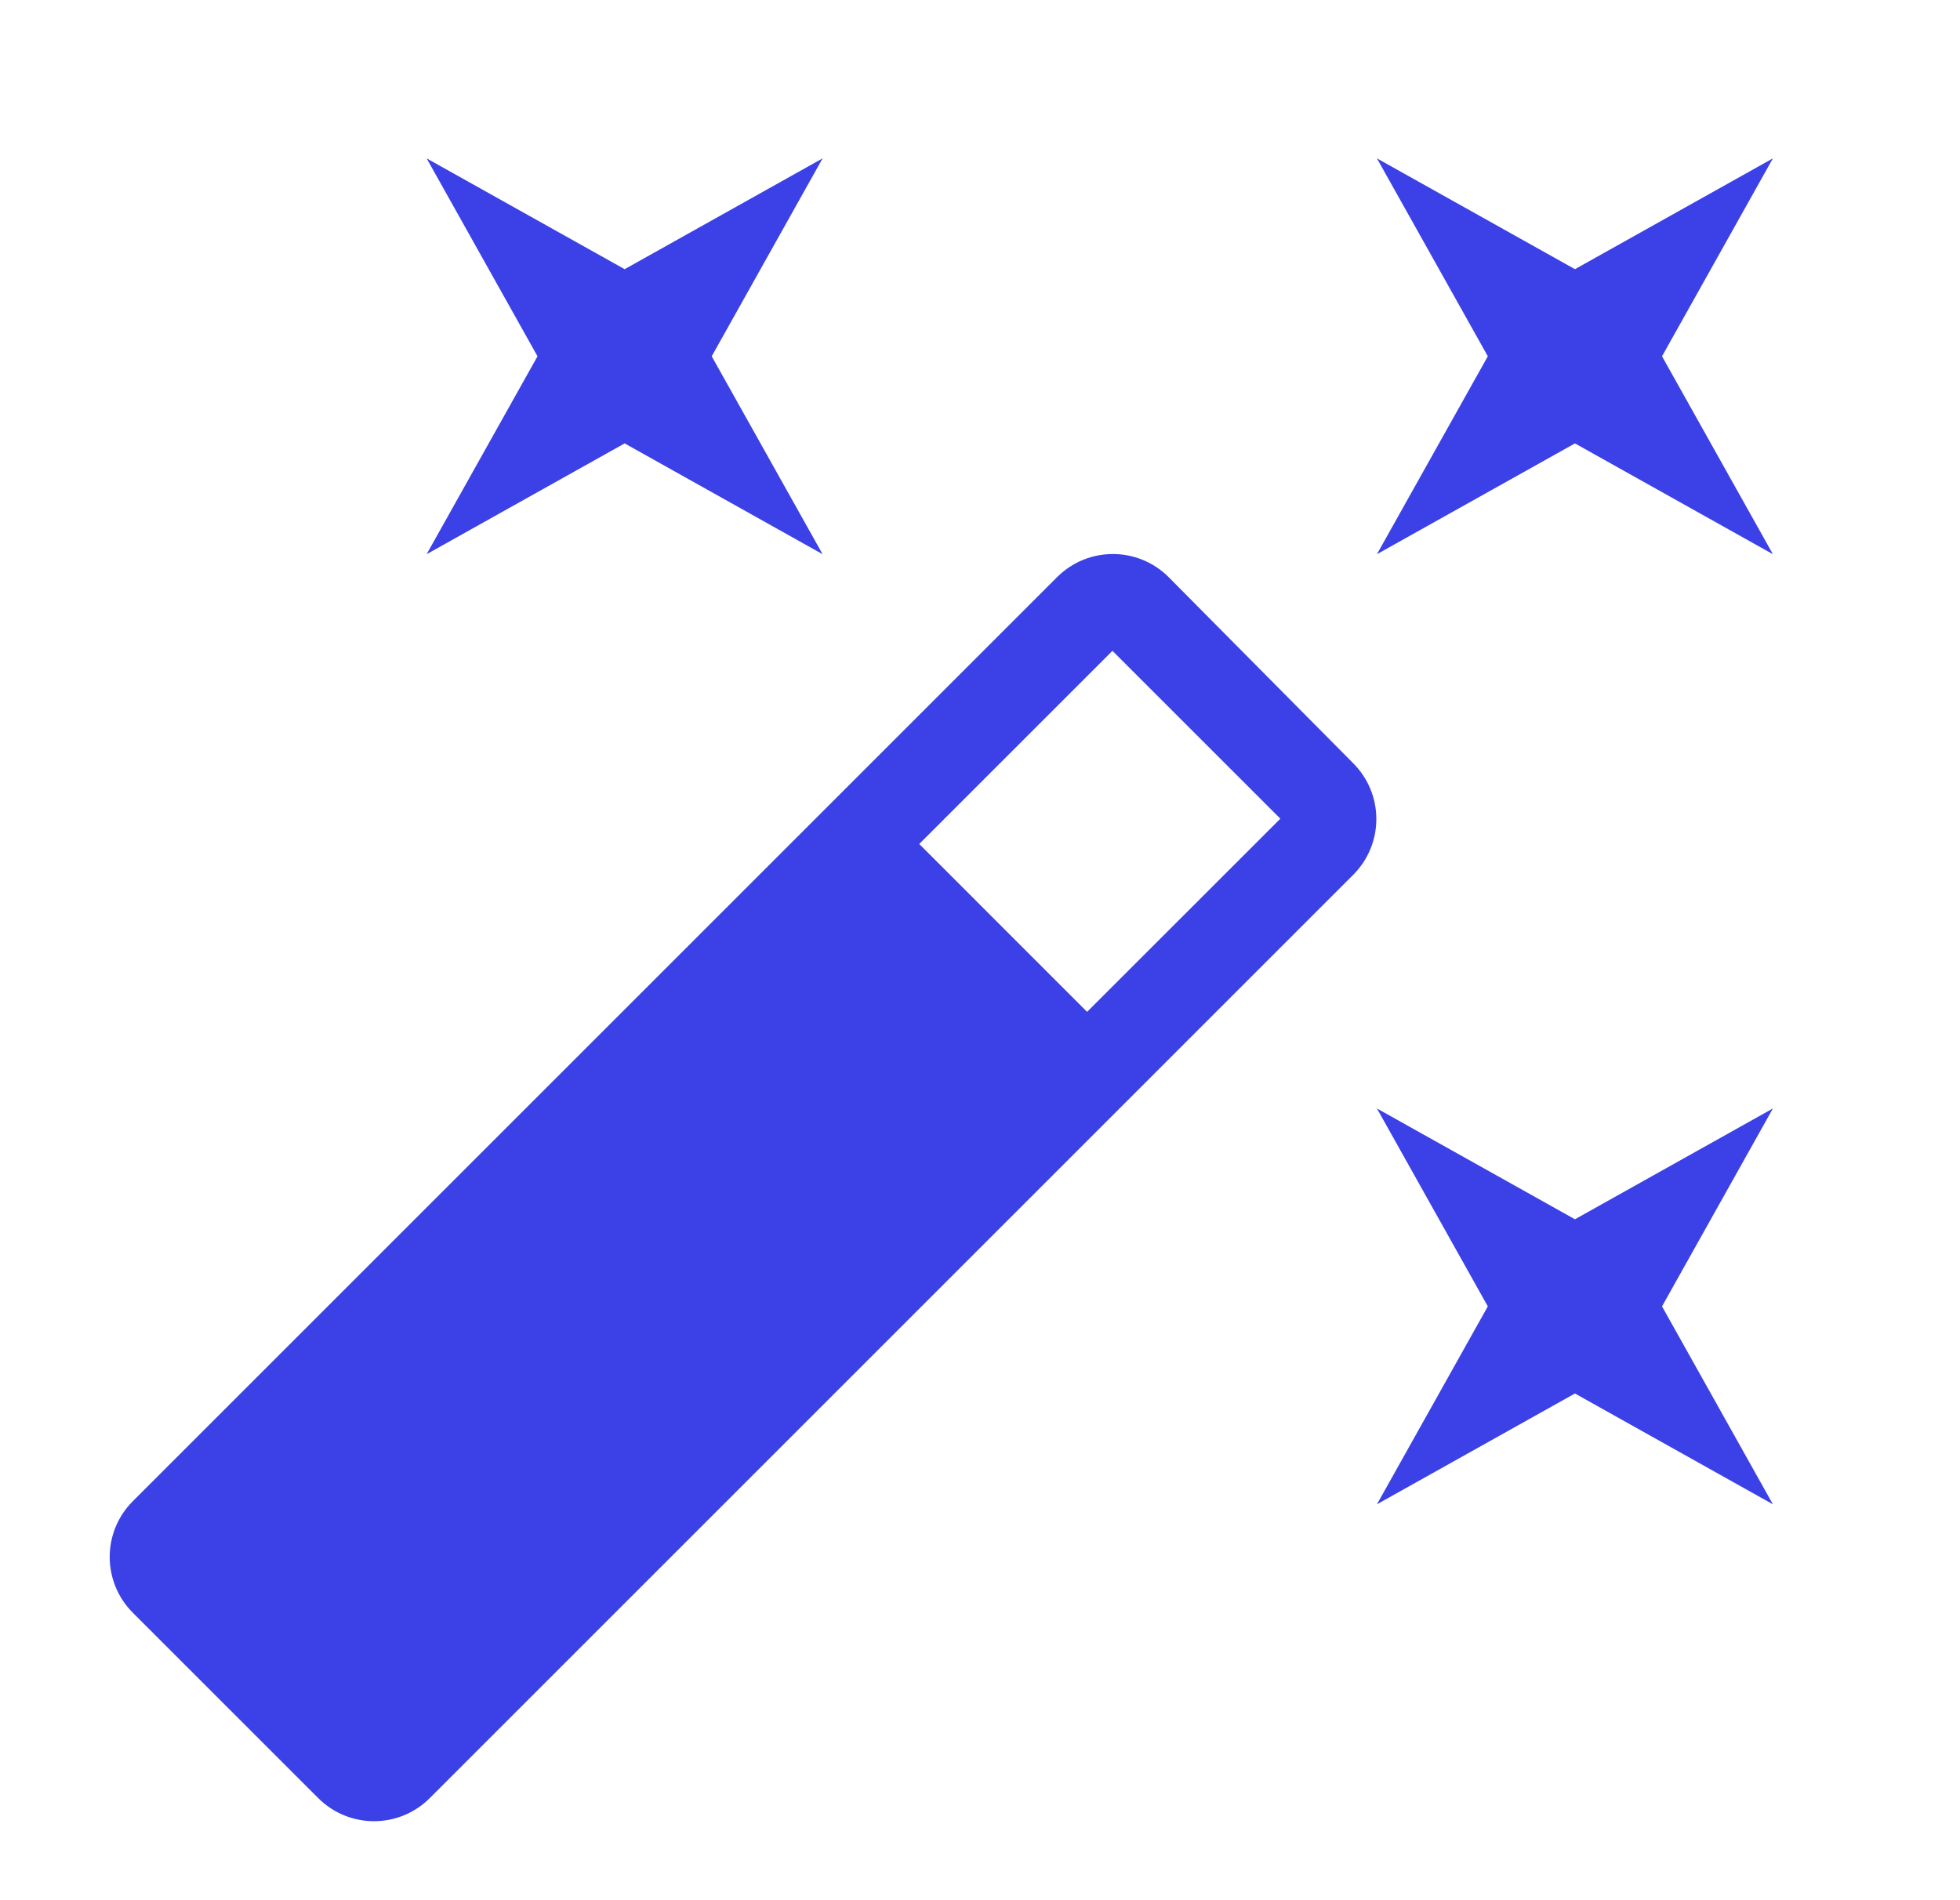 <svg width="33" height="32" viewBox="0 0 33 32" fill="none" xmlns="http://www.w3.org/2000/svg">
<g id="AutoFixHigh">
<path id="Vector" d="M10.517 7.467L13.85 9.333L11.983 6L13.85 2.667L10.517 4.533L7.183 2.667L9.05 6L7.183 9.333L10.517 7.467ZM26.517 20.533L23.183 18.667L25.05 22L23.183 25.333L26.517 23.467L29.85 25.333L27.983 22L29.85 18.667L26.517 20.533ZM29.85 2.667L26.517 4.533L23.183 2.667L25.05 6L23.183 9.333L26.517 7.467L29.85 9.333L27.983 6L29.85 2.667ZM19.677 9.72C19.157 9.2 18.317 9.2 17.797 9.72L2.237 25.28C1.717 25.8 1.717 26.64 2.237 27.16L5.357 30.28C5.877 30.8 6.717 30.8 7.237 30.28L22.783 14.733C23.303 14.213 23.303 13.373 22.783 12.853L19.677 9.72ZM18.303 17.04L15.477 14.213L18.73 10.96L21.557 13.787L18.303 17.04Z" fill="#3C41E7"/>
</g>
</svg>

